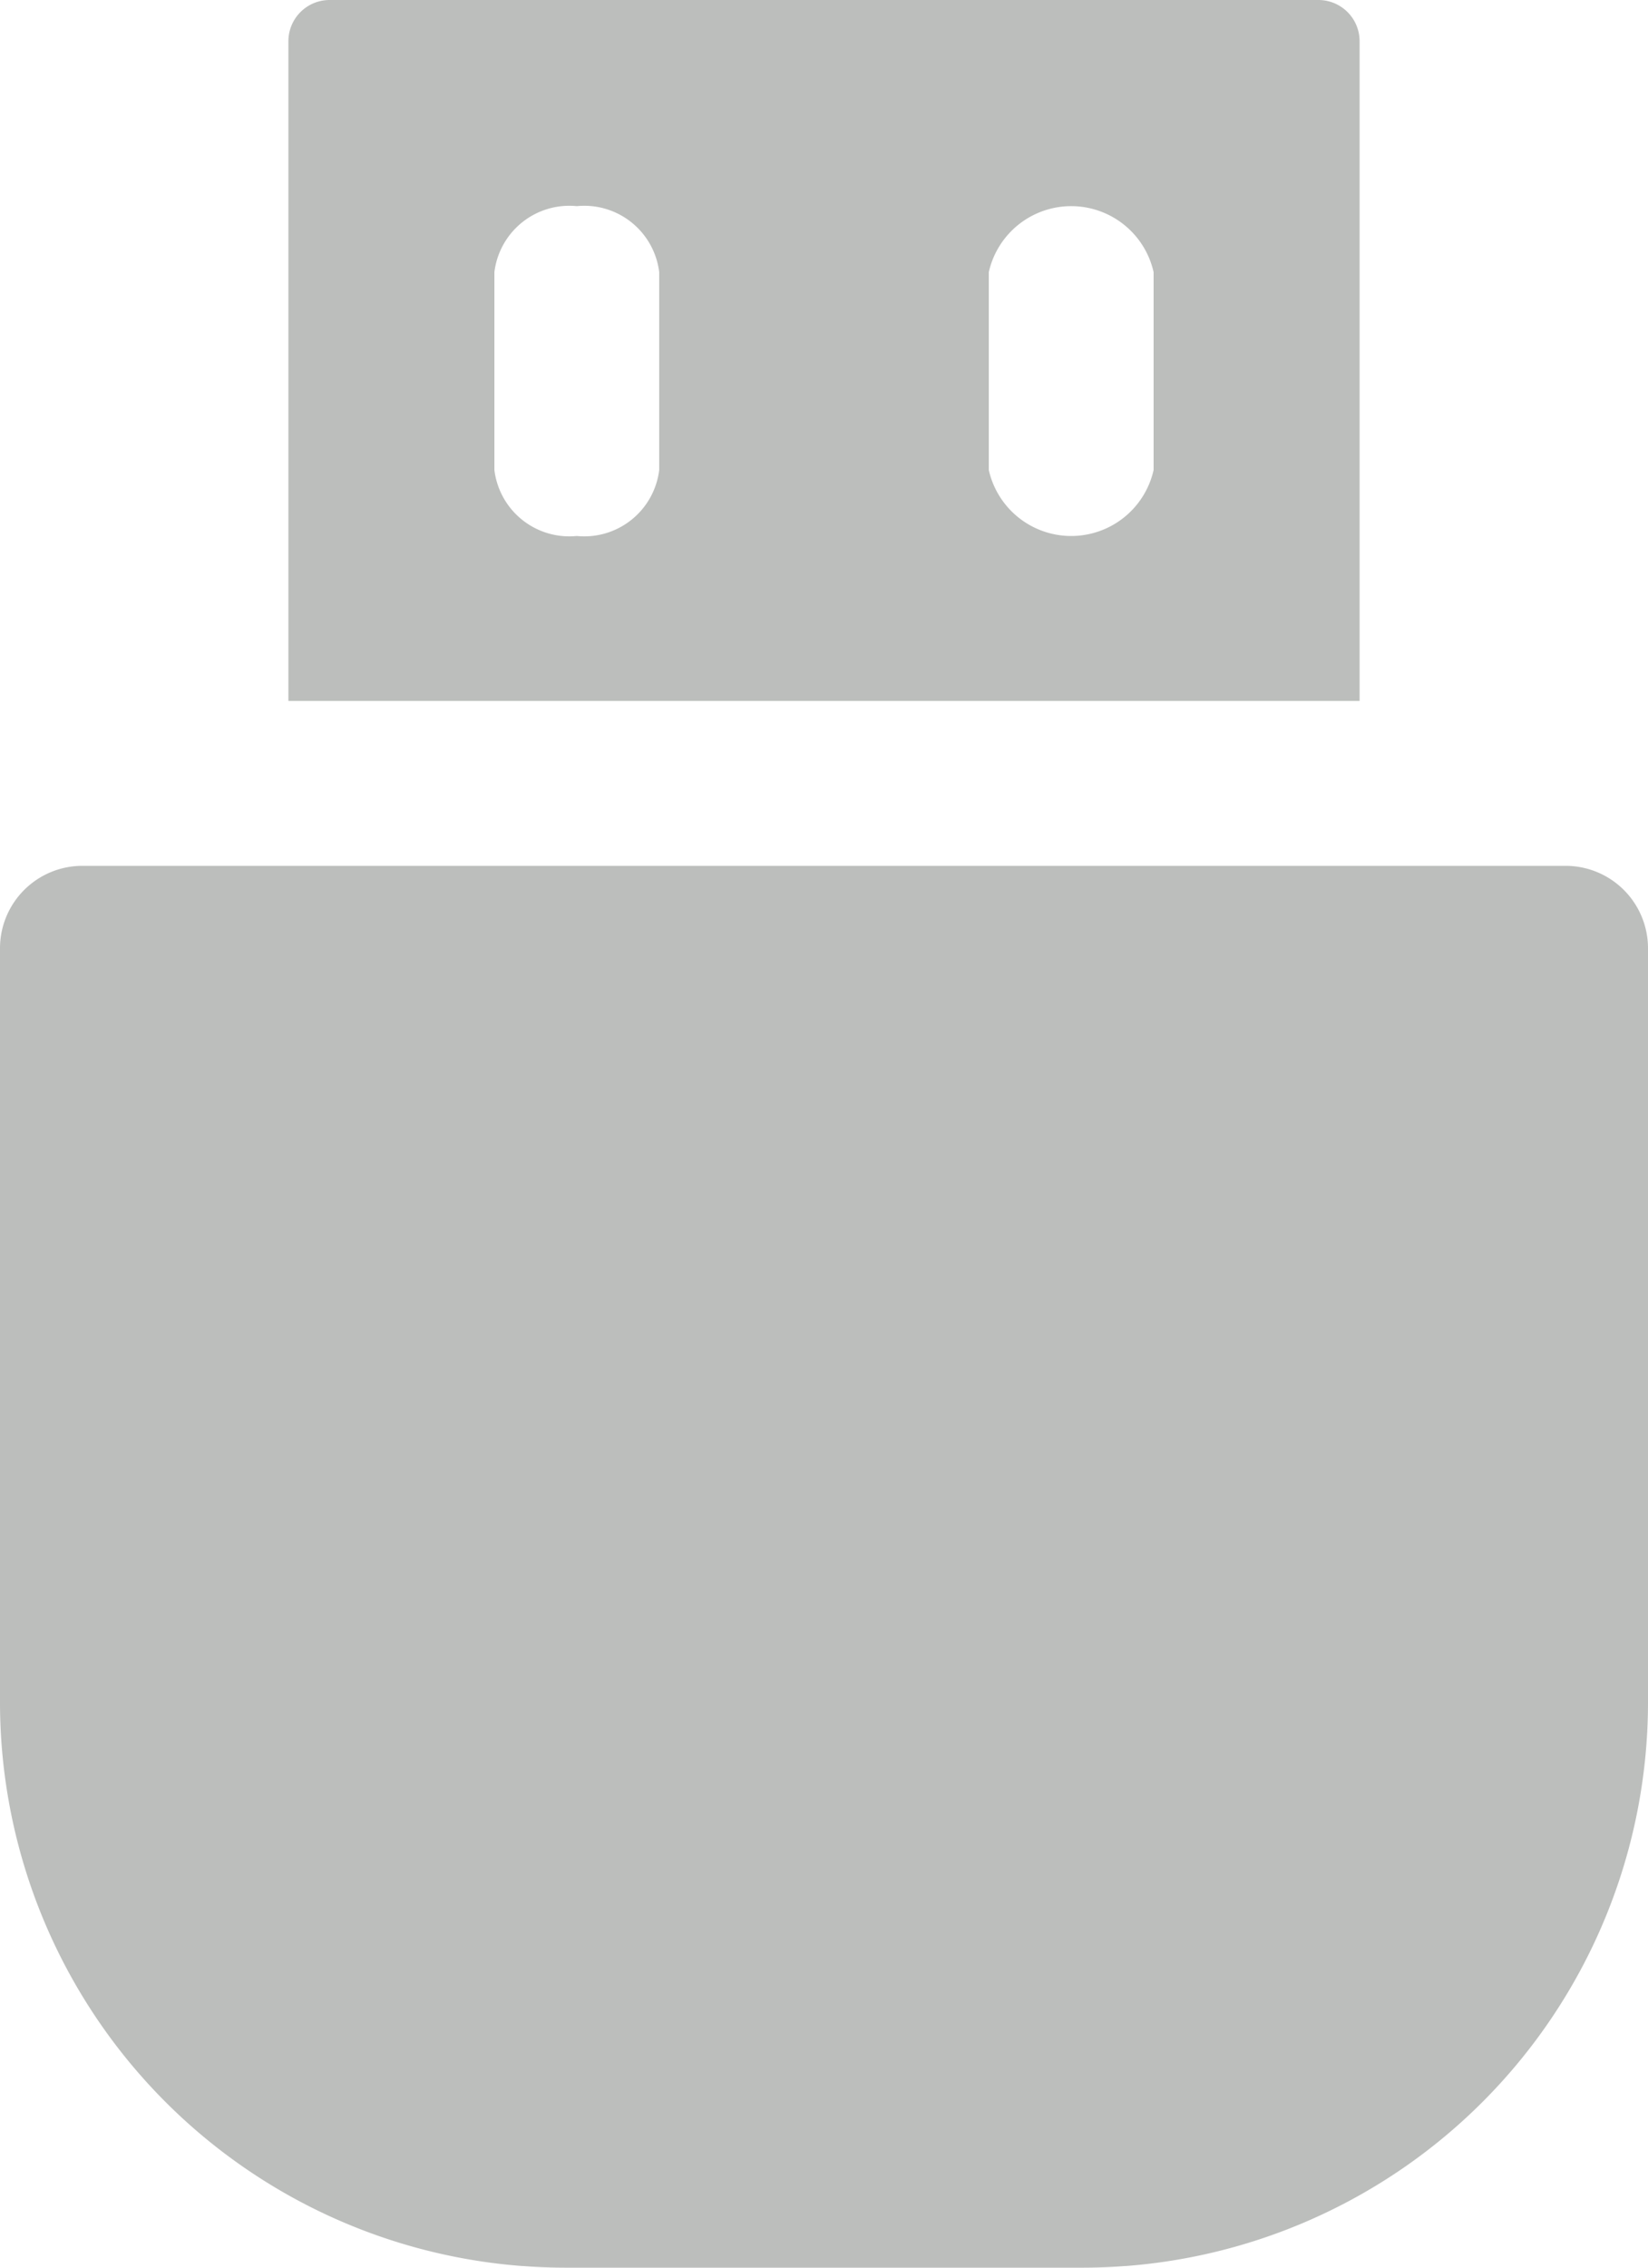 <?xml version="1.0" encoding="UTF-8" standalone="no"?><svg xmlns="http://www.w3.org/2000/svg" xmlns:xlink="http://www.w3.org/1999/xlink" fill="#bcbebc" height="27.5" preserveAspectRatio="xMidYMid meet" version="1" viewBox="6.0 2.5 20.0 27.5" width="20" zoomAndPan="magnify"><g data-name="Layer 2" id="change1_1"><path d="M25,13H7a1,1,0,0,0-1,1v9.148A6.859,6.859,0,0,0,12.852,30h6.3A6.859,6.859,0,0,0,26,23.148V14A1,1,0,0,0,25,13Z" fill="inherit"/><path d="M22.5,3a.5.5,0,0,0-.5-.5H10a.5.5,0,0,0-.5.5v8h13ZM14,8.2A.916.916,0,0,1,13,9a.916.916,0,0,1-1-.8V5.8A.916.916,0,0,1,13,5a.916.916,0,0,1,1,.8Zm6,0a1.025,1.025,0,0,1-2,0V5.8a1.025,1.025,0,0,1,2,0Z" fill="inherit"/></g></svg>